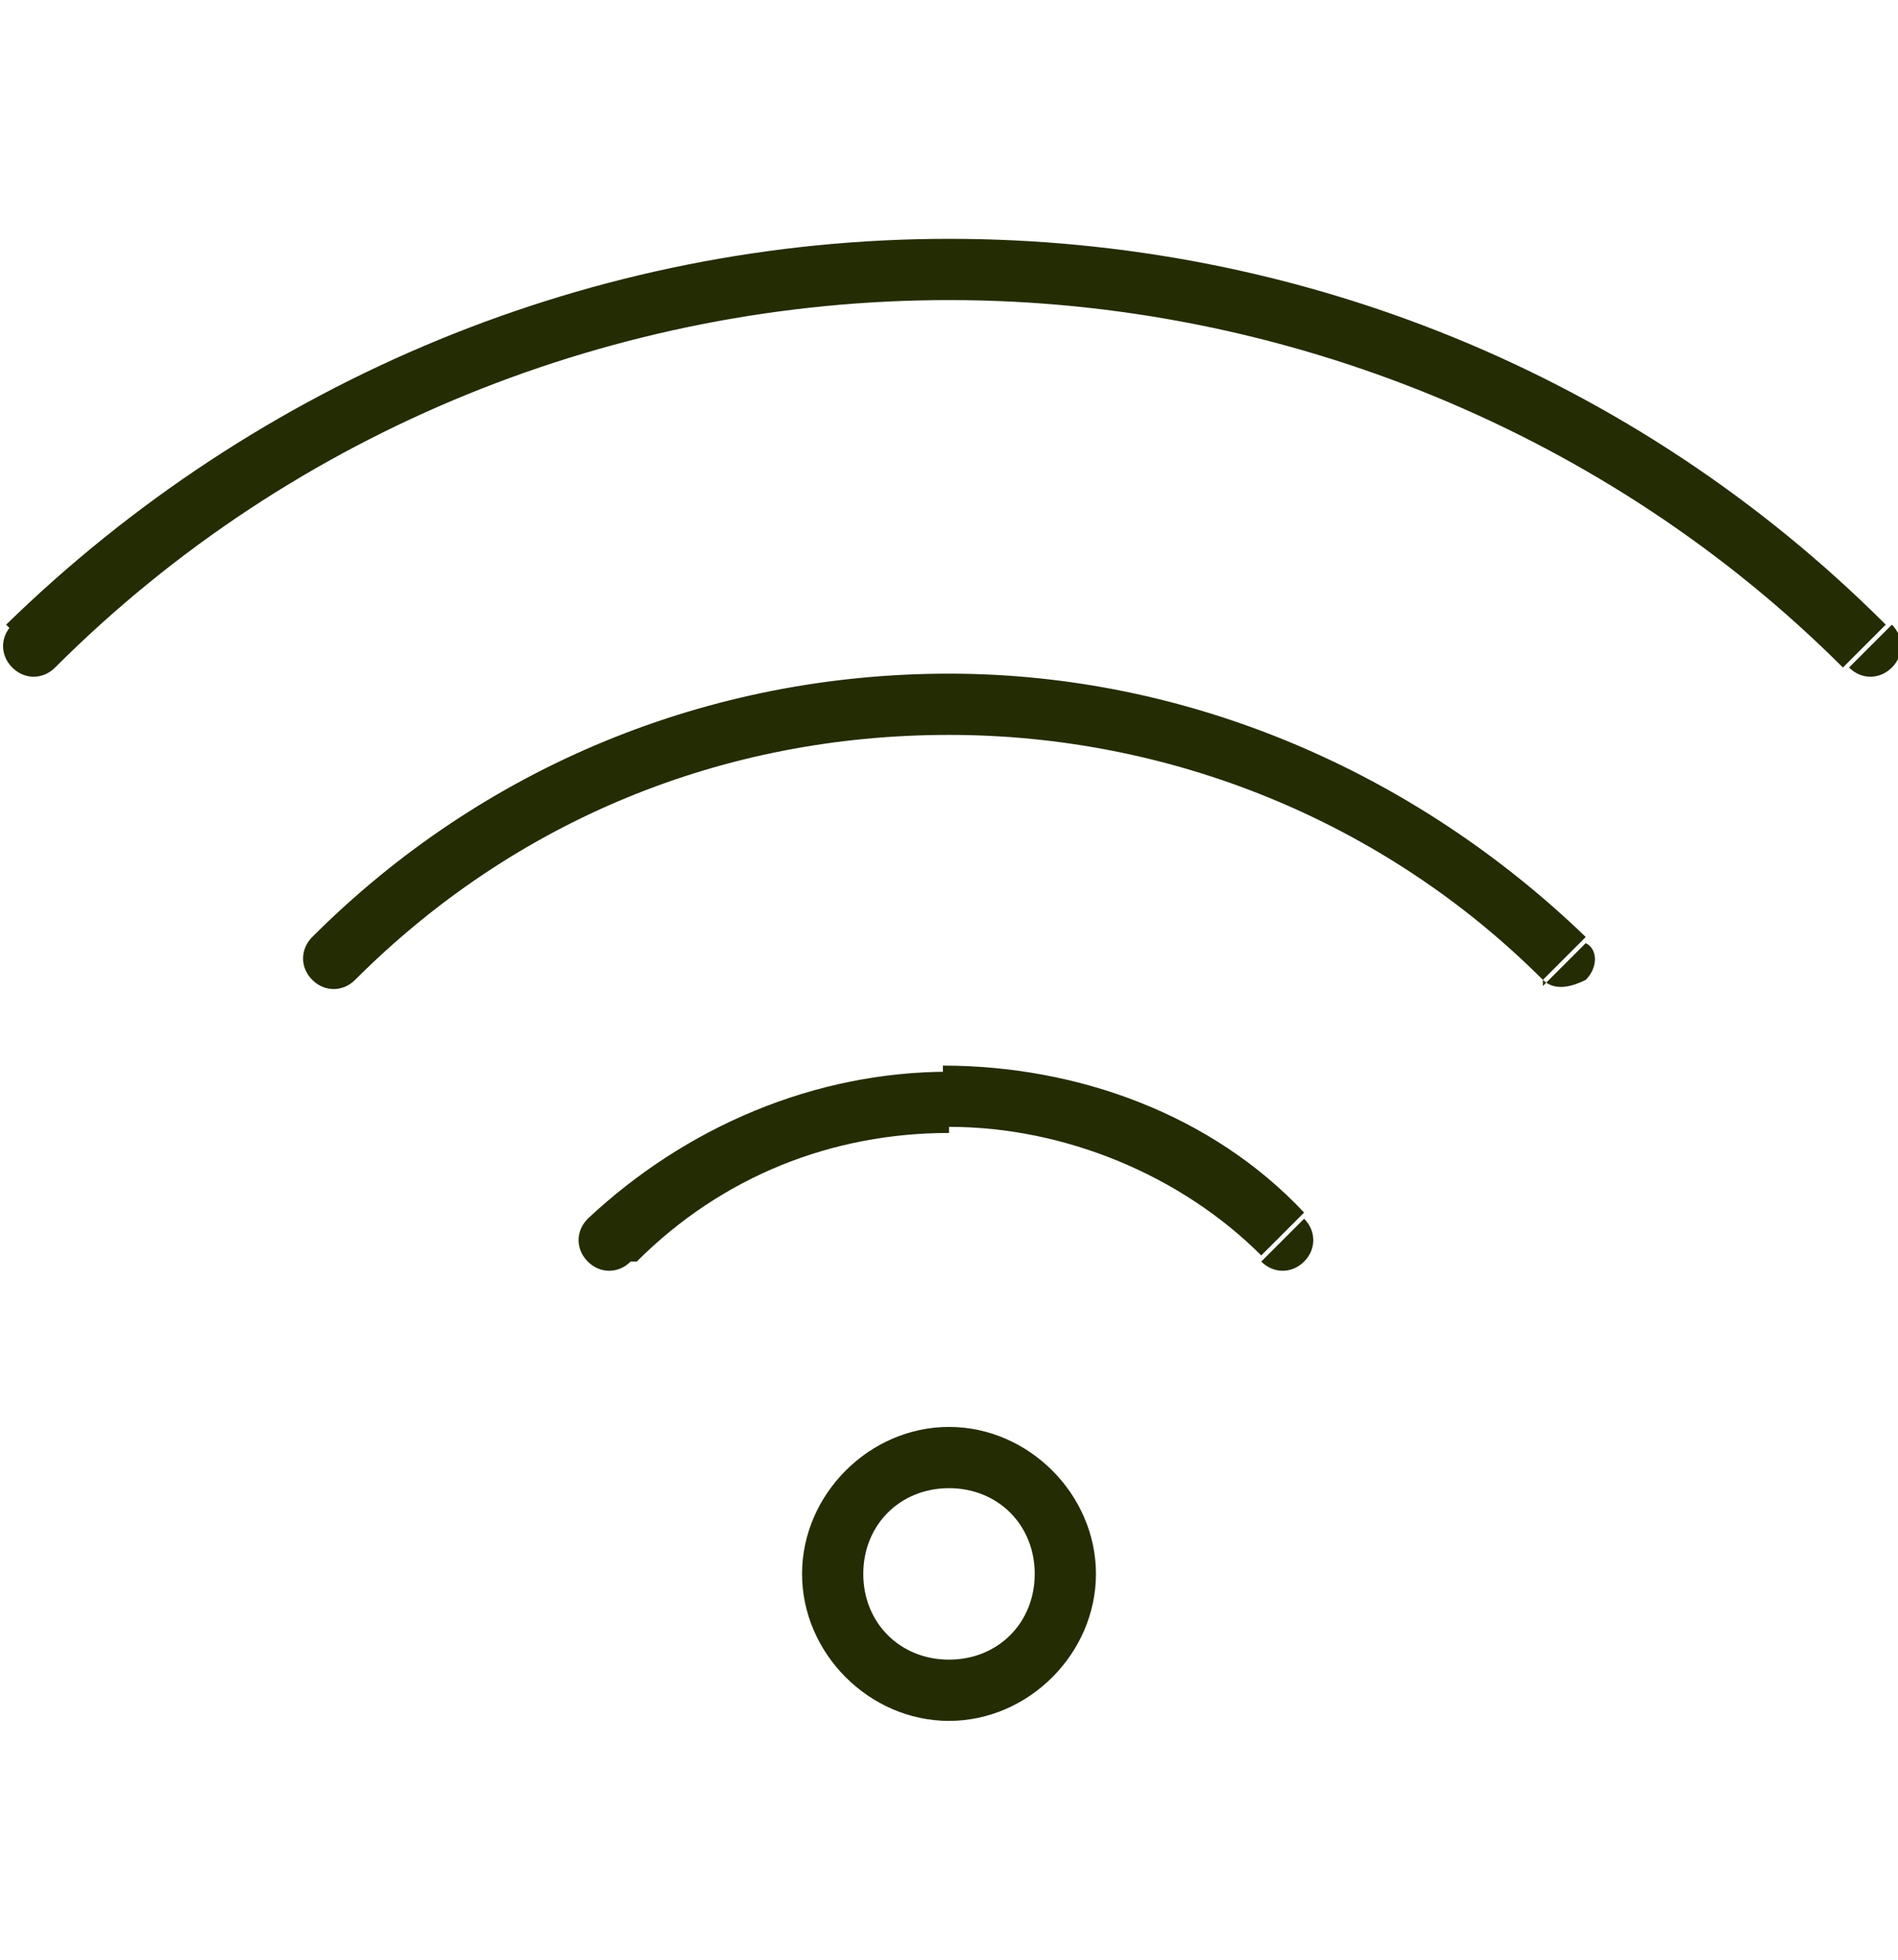 <?xml version="1.0" encoding="UTF-8"?>
<svg xmlns="http://www.w3.org/2000/svg" xmlns:xlink="http://www.w3.org/1999/xlink" version="1.1" viewBox="0 0 31 32">
  <defs>
    <style>
      .cls-1 {
        fill: none;
      }

      .cls-2 {
        fill: #242c04;
      }

      .cls-3 {
        clip-path: url(#clippath);
      }
    </style>
    <clipPath id="clippath">
      <rect class="cls-1" x="0" y="3.9" width="31" height="24.2"/>
    </clipPath>
  </defs>
  <!-- Generator: Adobe Illustrator 28.7.4, SVG Export Plug-In . SVG Version: 1.2.0 Build 166)  -->
  <g>
    <g id="Capa_1">
      <g id="Grupo_244">
        <g class="cls-3">
          <g id="Grupo_129">
            <path id="Trazado_119" class="cls-2" d="M15.5,4.9c5.5,0,10.8,2.2,14.6,6l.7-.7c-4.1-4.1-9.6-6.3-15.3-6.3v1ZM.9,10.9c3.9-3.9,9.2-6,14.6-6v-1c-5.8,0-11.3,2.3-15.4,6.3l.7.7ZM30.2,10.9c.2.2.5.2.7,0,.2-.2.2-.5,0-.7l-.7.7ZM.2,10.2c-.2.2-.2.5,0,.7.2.2.5.2.7,0,0,0,0,0,0,0l-.7-.7Z"/>
            <path id="Trazado_120" class="cls-2" d="M15.5,12c3.6,0,7.1,1.4,9.7,4l.7-.7c-2.8-2.7-6.5-4.3-10.4-4.3v1ZM5.8,16c2.6-2.6,6-4,9.7-4v-1c-3.9,0-7.6,1.5-10.4,4.3l.7.7ZM25.2,16c.2.2.5.1.7,0,.2-.2.2-.5,0-.6l-.7.7ZM5.1,15.3c-.2.2-.2.5,0,.7.2.2.5.2.7,0,0,0,0,0,0,0l-.7-.7Z"/>
            <path id="Trazado_121" class="cls-2" d="M15.5,18.4c1.9,0,3.8.8,5.1,2.1l.7-.7c-1.5-1.6-3.7-2.4-5.9-2.4v1ZM10.4,20.6c1.4-1.4,3.2-2.1,5.1-2.1v-1c-2.2,0-4.3.9-5.9,2.4l.7.7ZM20.6,20.6c.2.2.5.2.7,0s.2-.5,0-.7l-.7.7ZM9.6,19.9c-.2.2-.2.5,0,.7.2.2.5.2.7,0l-.7-.7Z"/>
            <path id="Trazado_122" class="cls-2" d="M15.5,24.3c.8,0,1.4.6,1.4,1.4h1c0-1.3-1.1-2.4-2.4-2.4v1ZM14.1,25.7c0-.8.6-1.4,1.4-1.4h0v-1c-1.3,0-2.4,1.1-2.4,2.4h0s1,0,1,0ZM15.5,27.1c-.8,0-1.4-.6-1.4-1.4h0s-1,0-1,0c0,1.3,1.1,2.4,2.4,2.4h0v-1ZM16.9,25.7c0,.8-.6,1.4-1.4,1.4v1c1.3,0,2.4-1.1,2.4-2.4h-1Z"/>
          </g>
        </g>
      </g>
    </g>
  </g>
</svg>
